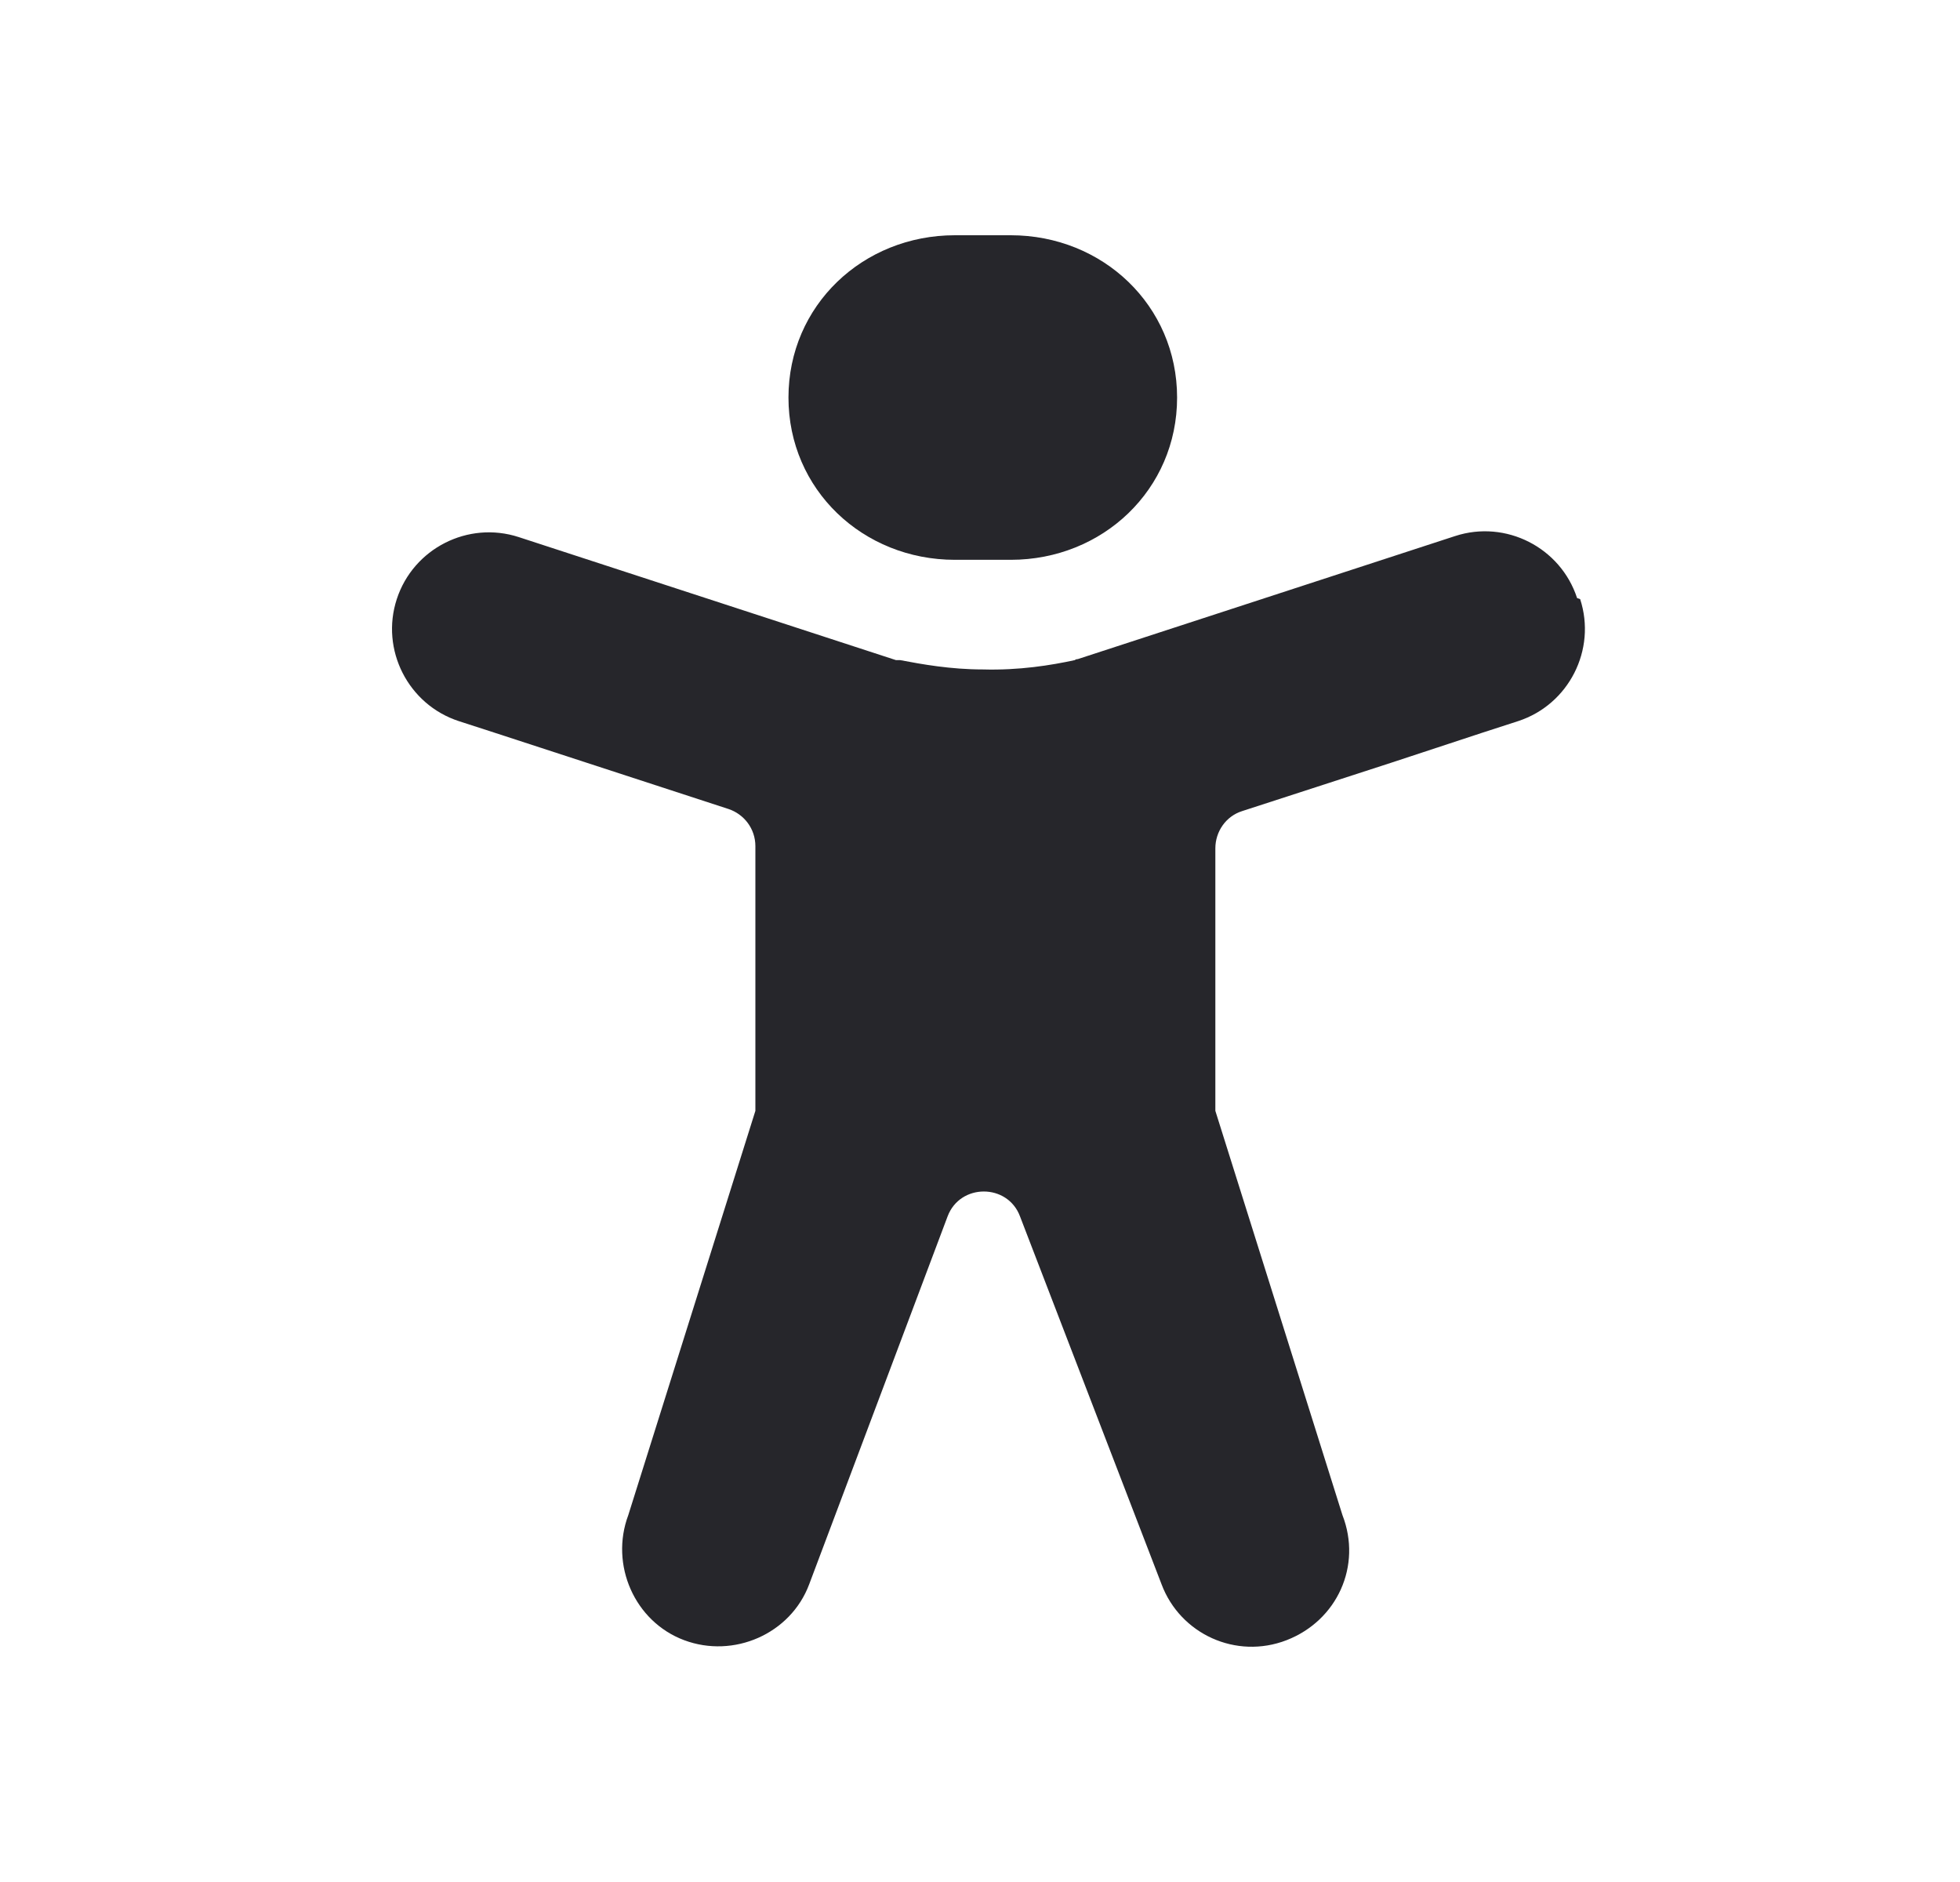<svg width="25" height="24" viewBox="0 0 25 24" fill="none" xmlns="http://www.w3.org/2000/svg">
<path d="M20.116 7.627C19.905 6.981 19.206 6.625 18.56 6.836L13.748 8.405C13.748 8.405 13.722 8.405 13.709 8.418C13.406 8.484 12.997 8.55 12.536 8.537C12.127 8.537 11.758 8.471 11.481 8.418C11.481 8.418 11.468 8.418 11.455 8.418C11.455 8.418 11.441 8.418 11.428 8.418L6.616 6.849C5.97 6.639 5.272 6.994 5.061 7.64C4.85 8.286 5.206 8.985 5.852 9.196L6.3 9.341L9.293 10.317C9.49 10.383 9.635 10.567 9.635 10.791V14.166L8.014 19.321C7.777 19.953 8.093 20.679 8.726 20.916C9.358 21.153 10.084 20.837 10.321 20.204L12.087 15.511C12.246 15.089 12.852 15.089 13.01 15.511L14.816 20.204C15.054 20.837 15.765 21.166 16.411 20.916C17.057 20.665 17.374 19.967 17.123 19.321L15.502 14.166V10.818C15.502 10.607 15.634 10.409 15.845 10.343L17.756 9.723L18.916 9.341L19.364 9.196C20.01 8.985 20.366 8.286 20.155 7.64" fill="#26262B"/>
<path d="M12.18 7.139C11.006 7.139 10.057 6.243 10.057 5.07C10.057 3.896 11.006 3 12.18 3H12.892C14.065 3 15.014 3.896 15.014 5.07C15.014 6.243 14.065 7.139 12.892 7.139H12.18Z" fill="#26262B"/>
</svg>
